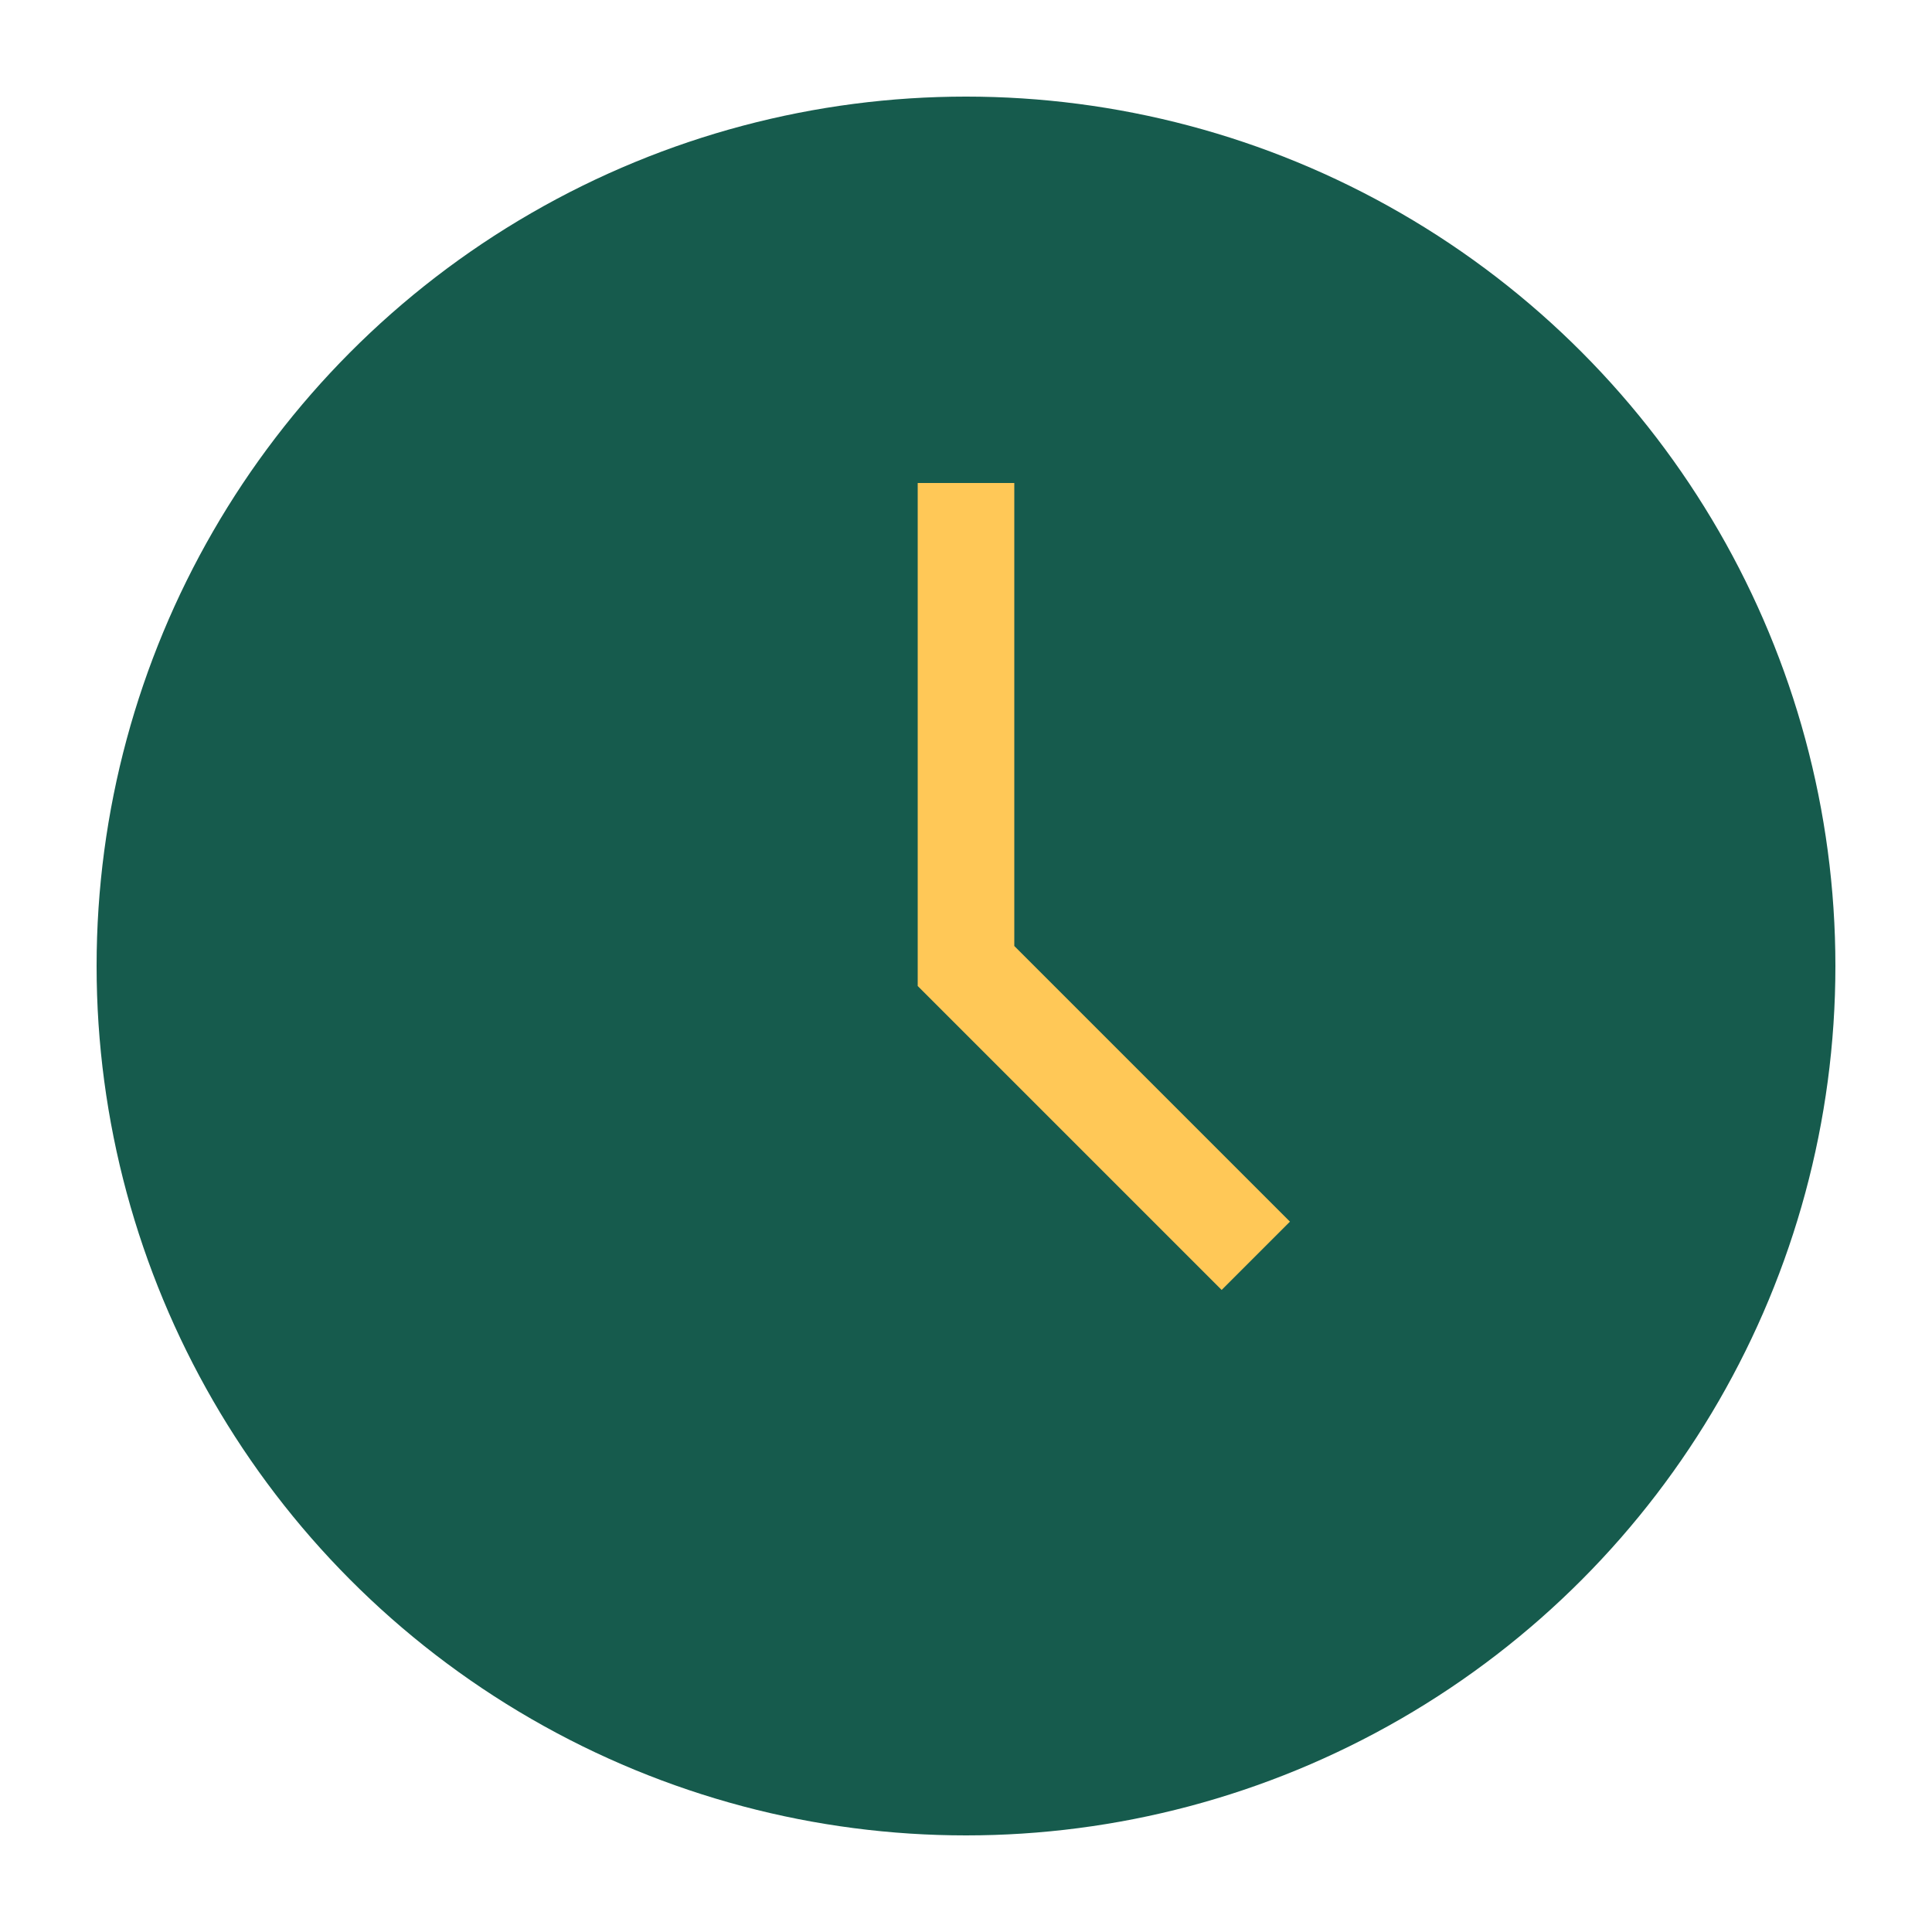 <?xml version="1.0" encoding="UTF-8"?>
<svg xmlns="http://www.w3.org/2000/svg" width="40" height="40" viewBox="0 0 40 40"><circle cx="20" cy="20" r="18" fill="#165B4D"/><path d="M20 10v10l6 6" stroke="#FFC857" stroke-width="2" fill="none"/></svg>